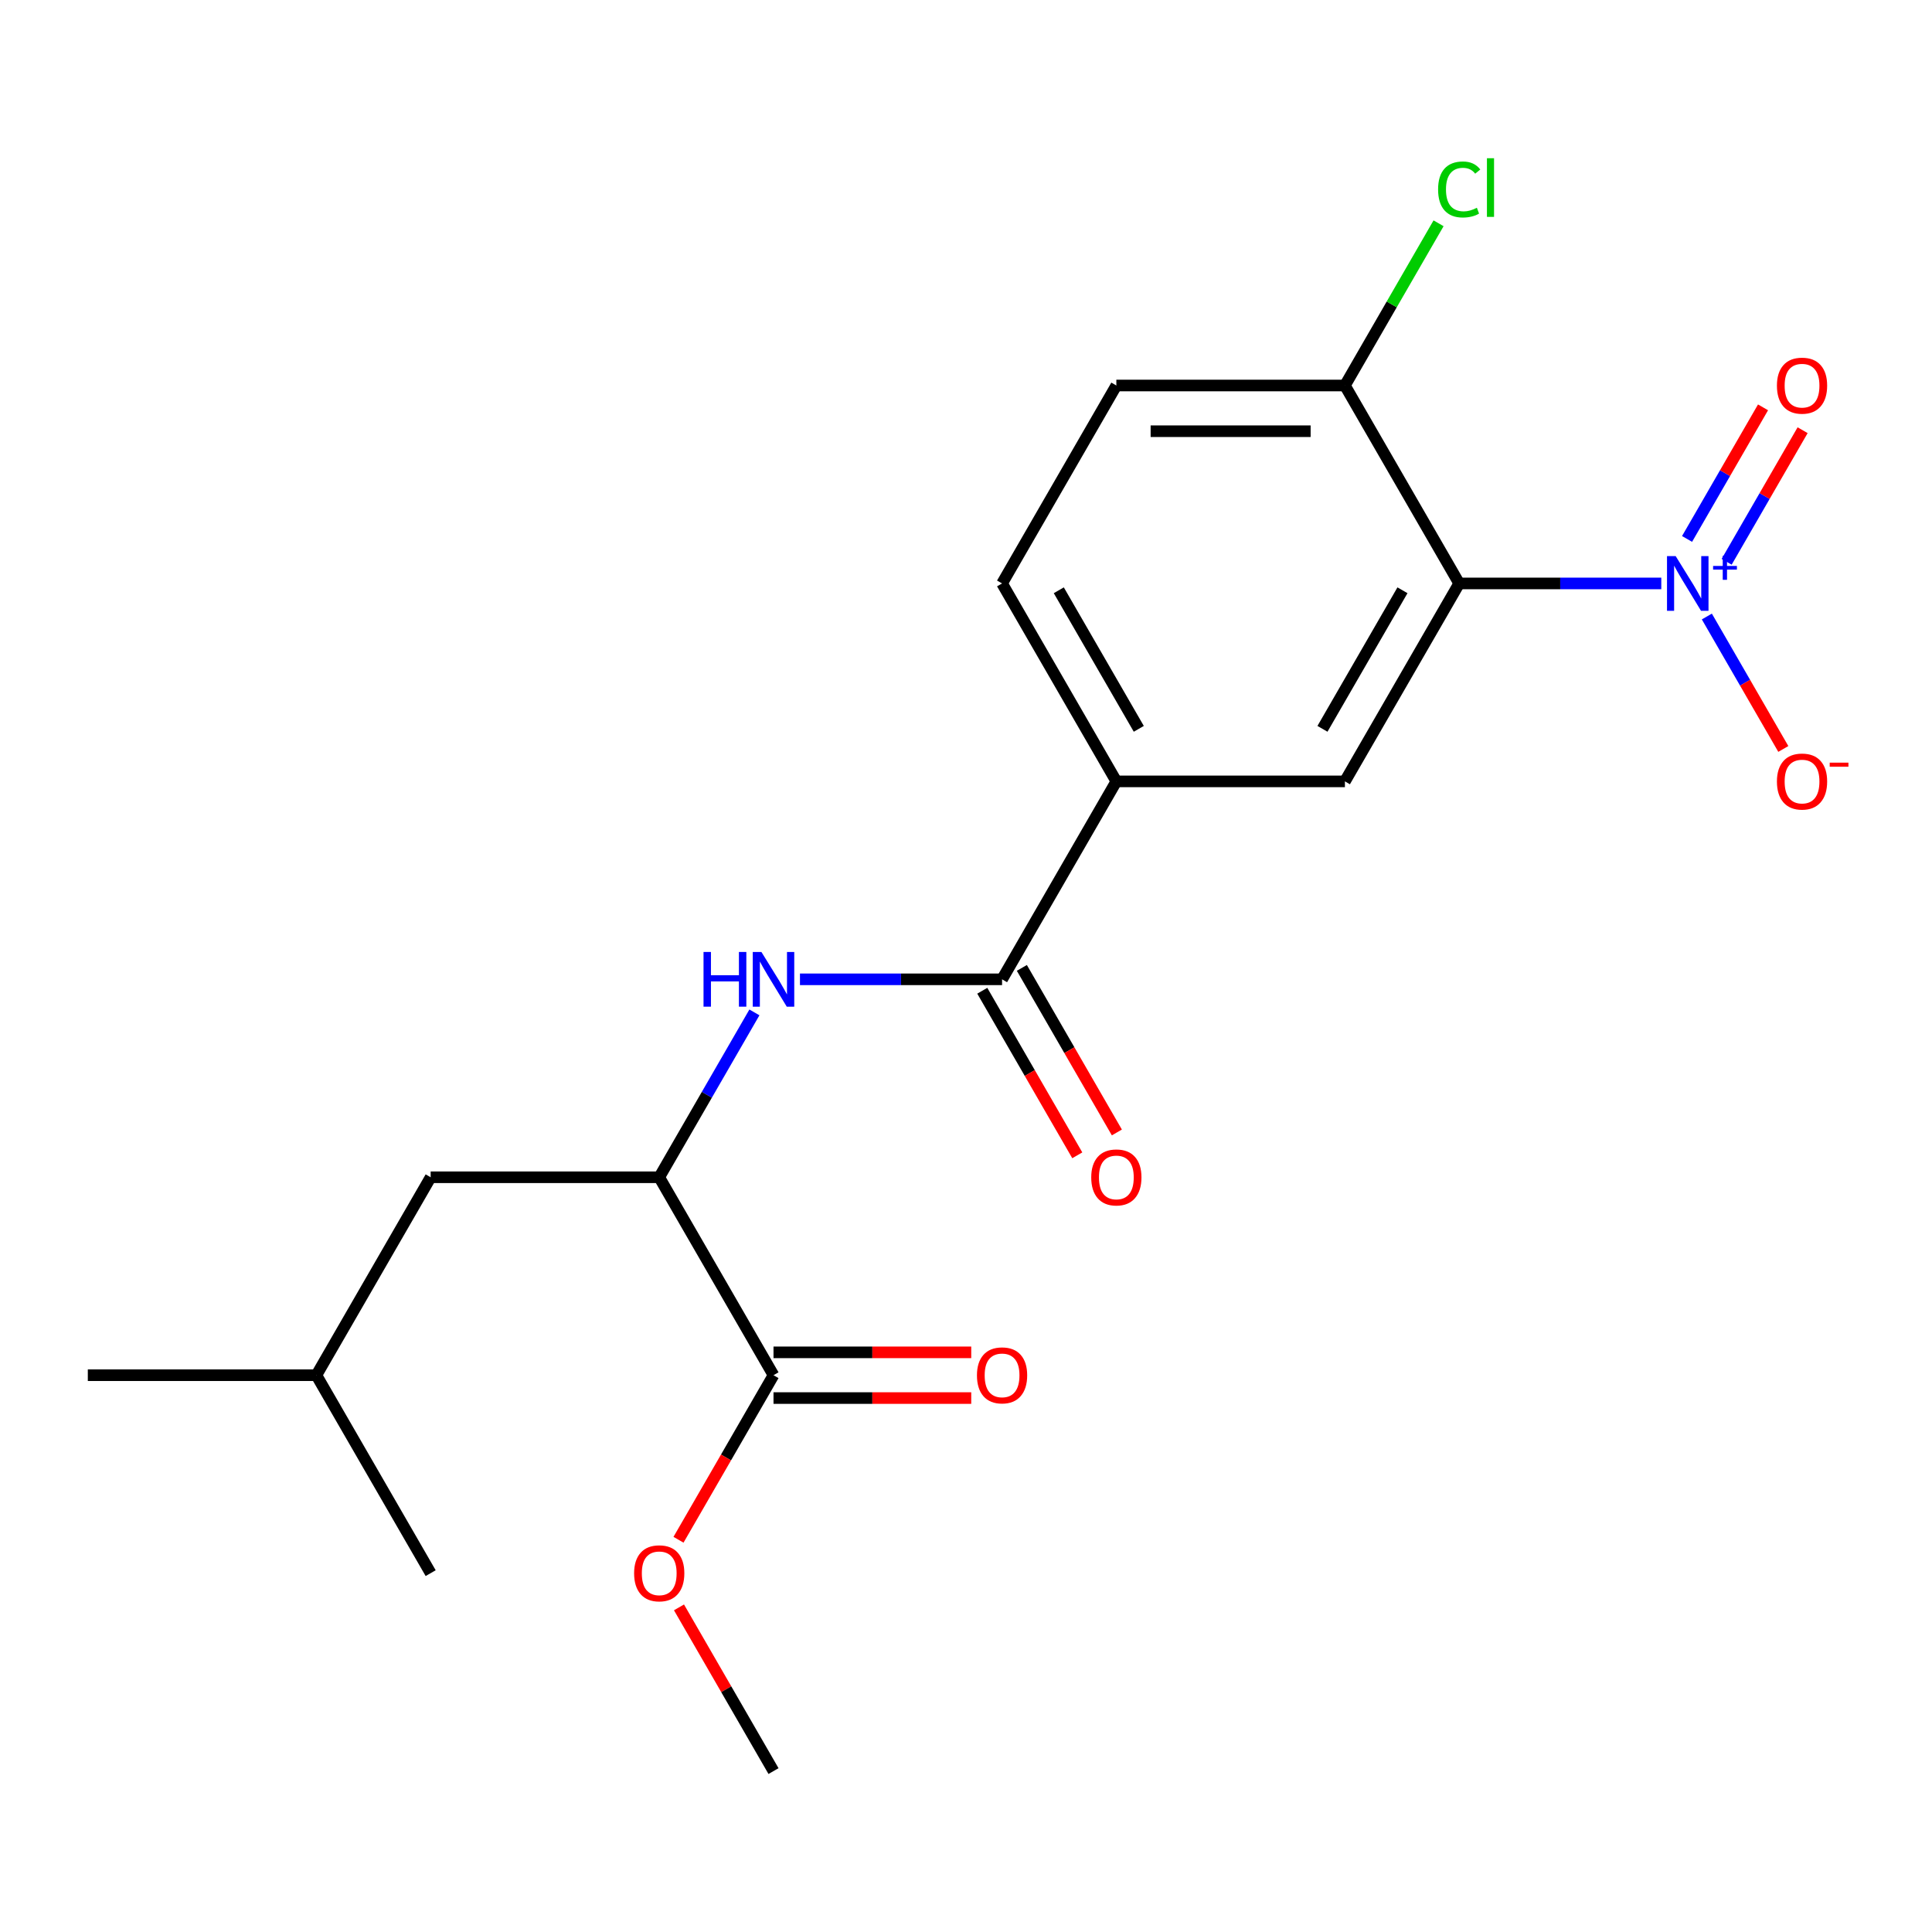 <?xml version='1.0' encoding='iso-8859-1'?>
<svg version='1.1' baseProfile='full'
              xmlns='http://www.w3.org/2000/svg'
                      xmlns:rdkit='http://www.rdkit.org/xml'
                      xmlns:xlink='http://www.w3.org/1999/xlink'
                  xml:space='preserve'
width='1000px' height='1000px' viewBox='0 0 1000 1000'>
<!-- END OF HEADER -->
<rect style='opacity:1.0;fill:#FFFFFF;stroke:none' width='1000' height='1000' x='0' y='0'> </rect>
<path class='bond-0' d='M 859.882,301.988 L 807.579,301.988' style='fill:none;fill-rule:evenodd;stroke:#0000FF;stroke-width:6px;stroke-linecap:butt;stroke-linejoin:miter;stroke-opacity:1' />
<path class='bond-0' d='M 807.579,301.988 L 755.276,301.988' style='fill:none;fill-rule:evenodd;stroke:#000000;stroke-width:6px;stroke-linecap:butt;stroke-linejoin:miter;stroke-opacity:1' />
<path class='bond-8' d='M 883.463,319.106 L 903.252,353.382' style='fill:none;fill-rule:evenodd;stroke:#0000FF;stroke-width:6px;stroke-linecap:butt;stroke-linejoin:miter;stroke-opacity:1' />
<path class='bond-8' d='M 903.252,353.382 L 923.042,387.659' style='fill:none;fill-rule:evenodd;stroke:#FF0000;stroke-width:6px;stroke-linecap:butt;stroke-linejoin:miter;stroke-opacity:1' />
<path class='bond-9' d='M 893.708,290.786 L 913.37,256.729' style='fill:none;fill-rule:evenodd;stroke:#0000FF;stroke-width:6px;stroke-linecap:butt;stroke-linejoin:miter;stroke-opacity:1' />
<path class='bond-9' d='M 913.37,256.729 L 933.033,222.673' style='fill:none;fill-rule:evenodd;stroke:#FF0000;stroke-width:6px;stroke-linecap:butt;stroke-linejoin:miter;stroke-opacity:1' />
<path class='bond-9' d='M 873.217,278.956 L 892.88,244.899' style='fill:none;fill-rule:evenodd;stroke:#0000FF;stroke-width:6px;stroke-linecap:butt;stroke-linejoin:miter;stroke-opacity:1' />
<path class='bond-9' d='M 892.88,244.899 L 912.542,210.843' style='fill:none;fill-rule:evenodd;stroke:#FF0000;stroke-width:6px;stroke-linecap:butt;stroke-linejoin:miter;stroke-opacity:1' />
<path class='bond-2' d='M 755.276,301.988 L 696.124,404.442' style='fill:none;fill-rule:evenodd;stroke:#000000;stroke-width:6px;stroke-linecap:butt;stroke-linejoin:miter;stroke-opacity:1' />
<path class='bond-2' d='M 725.913,305.526 L 684.506,377.244' style='fill:none;fill-rule:evenodd;stroke:#000000;stroke-width:6px;stroke-linecap:butt;stroke-linejoin:miter;stroke-opacity:1' />
<path class='bond-7' d='M 755.276,301.988 L 696.124,199.534' style='fill:none;fill-rule:evenodd;stroke:#000000;stroke-width:6px;stroke-linecap:butt;stroke-linejoin:miter;stroke-opacity:1' />
<path class='bond-1' d='M 518.669,506.896 L 577.821,404.442' style='fill:none;fill-rule:evenodd;stroke:#000000;stroke-width:6px;stroke-linecap:butt;stroke-linejoin:miter;stroke-opacity:1' />
<path class='bond-3' d='M 518.669,506.896 L 466.366,506.896' style='fill:none;fill-rule:evenodd;stroke:#000000;stroke-width:6px;stroke-linecap:butt;stroke-linejoin:miter;stroke-opacity:1' />
<path class='bond-3' d='M 466.366,506.896 L 414.063,506.896' style='fill:none;fill-rule:evenodd;stroke:#0000FF;stroke-width:6px;stroke-linecap:butt;stroke-linejoin:miter;stroke-opacity:1' />
<path class='bond-10' d='M 508.424,512.811 L 533.012,555.399' style='fill:none;fill-rule:evenodd;stroke:#000000;stroke-width:6px;stroke-linecap:butt;stroke-linejoin:miter;stroke-opacity:1' />
<path class='bond-10' d='M 533.012,555.399 L 557.6,597.988' style='fill:none;fill-rule:evenodd;stroke:#FF0000;stroke-width:6px;stroke-linecap:butt;stroke-linejoin:miter;stroke-opacity:1' />
<path class='bond-10' d='M 528.914,500.981 L 553.503,543.569' style='fill:none;fill-rule:evenodd;stroke:#000000;stroke-width:6px;stroke-linecap:butt;stroke-linejoin:miter;stroke-opacity:1' />
<path class='bond-10' d='M 553.503,543.569 L 578.091,586.157' style='fill:none;fill-rule:evenodd;stroke:#FF0000;stroke-width:6px;stroke-linecap:butt;stroke-linejoin:miter;stroke-opacity:1' />
<path class='bond-4' d='M 696.124,404.442 L 577.821,404.442' style='fill:none;fill-rule:evenodd;stroke:#000000;stroke-width:6px;stroke-linecap:butt;stroke-linejoin:miter;stroke-opacity:1' />
<path class='bond-5' d='M 390.483,524.014 L 365.848,566.682' style='fill:none;fill-rule:evenodd;stroke:#0000FF;stroke-width:6px;stroke-linecap:butt;stroke-linejoin:miter;stroke-opacity:1' />
<path class='bond-5' d='M 365.848,566.682 L 341.214,609.35' style='fill:none;fill-rule:evenodd;stroke:#000000;stroke-width:6px;stroke-linecap:butt;stroke-linejoin:miter;stroke-opacity:1' />
<path class='bond-21' d='M 577.821,404.442 L 518.669,301.988' style='fill:none;fill-rule:evenodd;stroke:#000000;stroke-width:6px;stroke-linecap:butt;stroke-linejoin:miter;stroke-opacity:1' />
<path class='bond-21' d='M 589.439,377.244 L 548.033,305.526' style='fill:none;fill-rule:evenodd;stroke:#000000;stroke-width:6px;stroke-linecap:butt;stroke-linejoin:miter;stroke-opacity:1' />
<path class='bond-6' d='M 341.214,609.35 L 400.365,711.804' style='fill:none;fill-rule:evenodd;stroke:#000000;stroke-width:6px;stroke-linecap:butt;stroke-linejoin:miter;stroke-opacity:1' />
<path class='bond-12' d='M 341.214,609.35 L 222.91,609.35' style='fill:none;fill-rule:evenodd;stroke:#000000;stroke-width:6px;stroke-linecap:butt;stroke-linejoin:miter;stroke-opacity:1' />
<path class='bond-11' d='M 400.365,723.634 L 451.538,723.634' style='fill:none;fill-rule:evenodd;stroke:#000000;stroke-width:6px;stroke-linecap:butt;stroke-linejoin:miter;stroke-opacity:1' />
<path class='bond-11' d='M 451.538,723.634 L 502.711,723.634' style='fill:none;fill-rule:evenodd;stroke:#FF0000;stroke-width:6px;stroke-linecap:butt;stroke-linejoin:miter;stroke-opacity:1' />
<path class='bond-11' d='M 400.365,699.974 L 451.538,699.974' style='fill:none;fill-rule:evenodd;stroke:#000000;stroke-width:6px;stroke-linecap:butt;stroke-linejoin:miter;stroke-opacity:1' />
<path class='bond-11' d='M 451.538,699.974 L 502.711,699.974' style='fill:none;fill-rule:evenodd;stroke:#FF0000;stroke-width:6px;stroke-linecap:butt;stroke-linejoin:miter;stroke-opacity:1' />
<path class='bond-16' d='M 400.365,711.804 L 375.777,754.392' style='fill:none;fill-rule:evenodd;stroke:#000000;stroke-width:6px;stroke-linecap:butt;stroke-linejoin:miter;stroke-opacity:1' />
<path class='bond-16' d='M 375.777,754.392 L 351.189,796.98' style='fill:none;fill-rule:evenodd;stroke:#FF0000;stroke-width:6px;stroke-linecap:butt;stroke-linejoin:miter;stroke-opacity:1' />
<path class='bond-14' d='M 696.124,199.534 L 577.821,199.534' style='fill:none;fill-rule:evenodd;stroke:#000000;stroke-width:6px;stroke-linecap:butt;stroke-linejoin:miter;stroke-opacity:1' />
<path class='bond-14' d='M 678.379,223.195 L 595.566,223.195' style='fill:none;fill-rule:evenodd;stroke:#000000;stroke-width:6px;stroke-linecap:butt;stroke-linejoin:miter;stroke-opacity:1' />
<path class='bond-15' d='M 696.124,199.534 L 720.36,157.556' style='fill:none;fill-rule:evenodd;stroke:#000000;stroke-width:6px;stroke-linecap:butt;stroke-linejoin:miter;stroke-opacity:1' />
<path class='bond-15' d='M 720.36,157.556 L 744.597,115.578' style='fill:none;fill-rule:evenodd;stroke:#00CC00;stroke-width:6px;stroke-linecap:butt;stroke-linejoin:miter;stroke-opacity:1' />
<path class='bond-17' d='M 222.91,609.35 L 163.758,711.804' style='fill:none;fill-rule:evenodd;stroke:#000000;stroke-width:6px;stroke-linecap:butt;stroke-linejoin:miter;stroke-opacity:1' />
<path class='bond-13' d='M 518.669,301.988 L 577.821,199.534' style='fill:none;fill-rule:evenodd;stroke:#000000;stroke-width:6px;stroke-linecap:butt;stroke-linejoin:miter;stroke-opacity:1' />
<path class='bond-18' d='M 351.443,831.975 L 375.904,874.344' style='fill:none;fill-rule:evenodd;stroke:#FF0000;stroke-width:6px;stroke-linecap:butt;stroke-linejoin:miter;stroke-opacity:1' />
<path class='bond-18' d='M 375.904,874.344 L 400.365,916.712' style='fill:none;fill-rule:evenodd;stroke:#000000;stroke-width:6px;stroke-linecap:butt;stroke-linejoin:miter;stroke-opacity:1' />
<path class='bond-19' d='M 163.758,711.804 L 45.455,711.804' style='fill:none;fill-rule:evenodd;stroke:#000000;stroke-width:6px;stroke-linecap:butt;stroke-linejoin:miter;stroke-opacity:1' />
<path class='bond-20' d='M 163.758,711.804 L 222.91,814.258' style='fill:none;fill-rule:evenodd;stroke:#000000;stroke-width:6px;stroke-linecap:butt;stroke-linejoin:miter;stroke-opacity:1' />
<path  class='atom-0' d='M 867.32 287.828
L 876.6 302.828
Q 877.52 304.308, 879 306.988
Q 880.48 309.668, 880.56 309.828
L 880.56 287.828
L 884.32 287.828
L 884.32 316.148
L 880.44 316.148
L 870.48 299.748
Q 869.32 297.828, 868.08 295.628
Q 866.88 293.428, 866.52 292.748
L 866.52 316.148
L 862.84 316.148
L 862.84 287.828
L 867.32 287.828
' fill='#0000FF'/>
<path  class='atom-0' d='M 886.696 292.933
L 891.685 292.933
L 891.685 287.679
L 893.903 287.679
L 893.903 292.933
L 899.025 292.933
L 899.025 294.834
L 893.903 294.834
L 893.903 300.114
L 891.685 300.114
L 891.685 294.834
L 886.696 294.834
L 886.696 292.933
' fill='#0000FF'/>
<path  class='atom-4' d='M 364.145 492.736
L 367.985 492.736
L 367.985 504.776
L 382.465 504.776
L 382.465 492.736
L 386.305 492.736
L 386.305 521.056
L 382.465 521.056
L 382.465 507.976
L 367.985 507.976
L 367.985 521.056
L 364.145 521.056
L 364.145 492.736
' fill='#0000FF'/>
<path  class='atom-4' d='M 394.105 492.736
L 403.385 507.736
Q 404.305 509.216, 405.785 511.896
Q 407.265 514.576, 407.345 514.736
L 407.345 492.736
L 411.105 492.736
L 411.105 521.056
L 407.225 521.056
L 397.265 504.656
Q 396.105 502.736, 394.865 500.536
Q 393.665 498.336, 393.305 497.656
L 393.305 521.056
L 389.625 521.056
L 389.625 492.736
L 394.105 492.736
' fill='#0000FF'/>
<path  class='atom-9' d='M 919.732 404.522
Q 919.732 397.722, 923.092 393.922
Q 926.452 390.122, 932.732 390.122
Q 939.012 390.122, 942.372 393.922
Q 945.732 397.722, 945.732 404.522
Q 945.732 411.402, 942.332 415.322
Q 938.932 419.202, 932.732 419.202
Q 926.492 419.202, 923.092 415.322
Q 919.732 411.442, 919.732 404.522
M 932.732 416.002
Q 937.052 416.002, 939.372 413.122
Q 941.732 410.202, 941.732 404.522
Q 941.732 398.962, 939.372 396.162
Q 937.052 393.322, 932.732 393.322
Q 928.412 393.322, 926.052 396.122
Q 923.732 398.922, 923.732 404.522
Q 923.732 410.242, 926.052 413.122
Q 928.412 416.002, 932.732 416.002
' fill='#FF0000'/>
<path  class='atom-9' d='M 947.052 394.745
L 956.74 394.745
L 956.74 396.857
L 947.052 396.857
L 947.052 394.745
' fill='#FF0000'/>
<path  class='atom-10' d='M 919.732 199.614
Q 919.732 192.814, 923.092 189.014
Q 926.452 185.214, 932.732 185.214
Q 939.012 185.214, 942.372 189.014
Q 945.732 192.814, 945.732 199.614
Q 945.732 206.494, 942.332 210.414
Q 938.932 214.294, 932.732 214.294
Q 926.492 214.294, 923.092 210.414
Q 919.732 206.534, 919.732 199.614
M 932.732 211.094
Q 937.052 211.094, 939.372 208.214
Q 941.732 205.294, 941.732 199.614
Q 941.732 194.054, 939.372 191.254
Q 937.052 188.414, 932.732 188.414
Q 928.412 188.414, 926.052 191.214
Q 923.732 194.014, 923.732 199.614
Q 923.732 205.334, 926.052 208.214
Q 928.412 211.094, 932.732 211.094
' fill='#FF0000'/>
<path  class='atom-11' d='M 564.821 609.43
Q 564.821 602.63, 568.181 598.83
Q 571.541 595.03, 577.821 595.03
Q 584.101 595.03, 587.461 598.83
Q 590.821 602.63, 590.821 609.43
Q 590.821 616.31, 587.421 620.23
Q 584.021 624.11, 577.821 624.11
Q 571.581 624.11, 568.181 620.23
Q 564.821 616.35, 564.821 609.43
M 577.821 620.91
Q 582.141 620.91, 584.461 618.03
Q 586.821 615.11, 586.821 609.43
Q 586.821 603.87, 584.461 601.07
Q 582.141 598.23, 577.821 598.23
Q 573.501 598.23, 571.141 601.03
Q 568.821 603.83, 568.821 609.43
Q 568.821 615.15, 571.141 618.03
Q 573.501 620.91, 577.821 620.91
' fill='#FF0000'/>
<path  class='atom-12' d='M 505.669 711.884
Q 505.669 705.084, 509.029 701.284
Q 512.389 697.484, 518.669 697.484
Q 524.949 697.484, 528.309 701.284
Q 531.669 705.084, 531.669 711.884
Q 531.669 718.764, 528.269 722.684
Q 524.869 726.564, 518.669 726.564
Q 512.429 726.564, 509.029 722.684
Q 505.669 718.804, 505.669 711.884
M 518.669 723.364
Q 522.989 723.364, 525.309 720.484
Q 527.669 717.564, 527.669 711.884
Q 527.669 706.324, 525.309 703.524
Q 522.989 700.684, 518.669 700.684
Q 514.349 700.684, 511.989 703.484
Q 509.669 706.284, 509.669 711.884
Q 509.669 717.604, 511.989 720.484
Q 514.349 723.364, 518.669 723.364
' fill='#FF0000'/>
<path  class='atom-16' d='M 744.356 98.06
Q 744.356 91.02, 747.636 87.34
Q 750.956 83.62, 757.236 83.62
Q 763.076 83.62, 766.196 87.74
L 763.556 89.9
Q 761.276 86.9, 757.236 86.9
Q 752.956 86.9, 750.676 89.78
Q 748.436 92.62, 748.436 98.06
Q 748.436 103.66, 750.756 106.54
Q 753.116 109.42, 757.676 109.42
Q 760.796 109.42, 764.436 107.54
L 765.556 110.54
Q 764.076 111.5, 761.836 112.06
Q 759.596 112.62, 757.116 112.62
Q 750.956 112.62, 747.636 108.86
Q 744.356 105.1, 744.356 98.06
' fill='#00CC00'/>
<path  class='atom-16' d='M 769.636 81.9
L 773.316 81.9
L 773.316 112.26
L 769.636 112.26
L 769.636 81.9
' fill='#00CC00'/>
<path  class='atom-17' d='M 328.214 814.338
Q 328.214 807.538, 331.574 803.738
Q 334.934 799.938, 341.214 799.938
Q 347.494 799.938, 350.854 803.738
Q 354.214 807.538, 354.214 814.338
Q 354.214 821.218, 350.814 825.138
Q 347.414 829.018, 341.214 829.018
Q 334.974 829.018, 331.574 825.138
Q 328.214 821.258, 328.214 814.338
M 341.214 825.818
Q 345.534 825.818, 347.854 822.938
Q 350.214 820.018, 350.214 814.338
Q 350.214 808.778, 347.854 805.978
Q 345.534 803.138, 341.214 803.138
Q 336.894 803.138, 334.534 805.938
Q 332.214 808.738, 332.214 814.338
Q 332.214 820.058, 334.534 822.938
Q 336.894 825.818, 341.214 825.818
' fill='#FF0000'/>
</svg>
